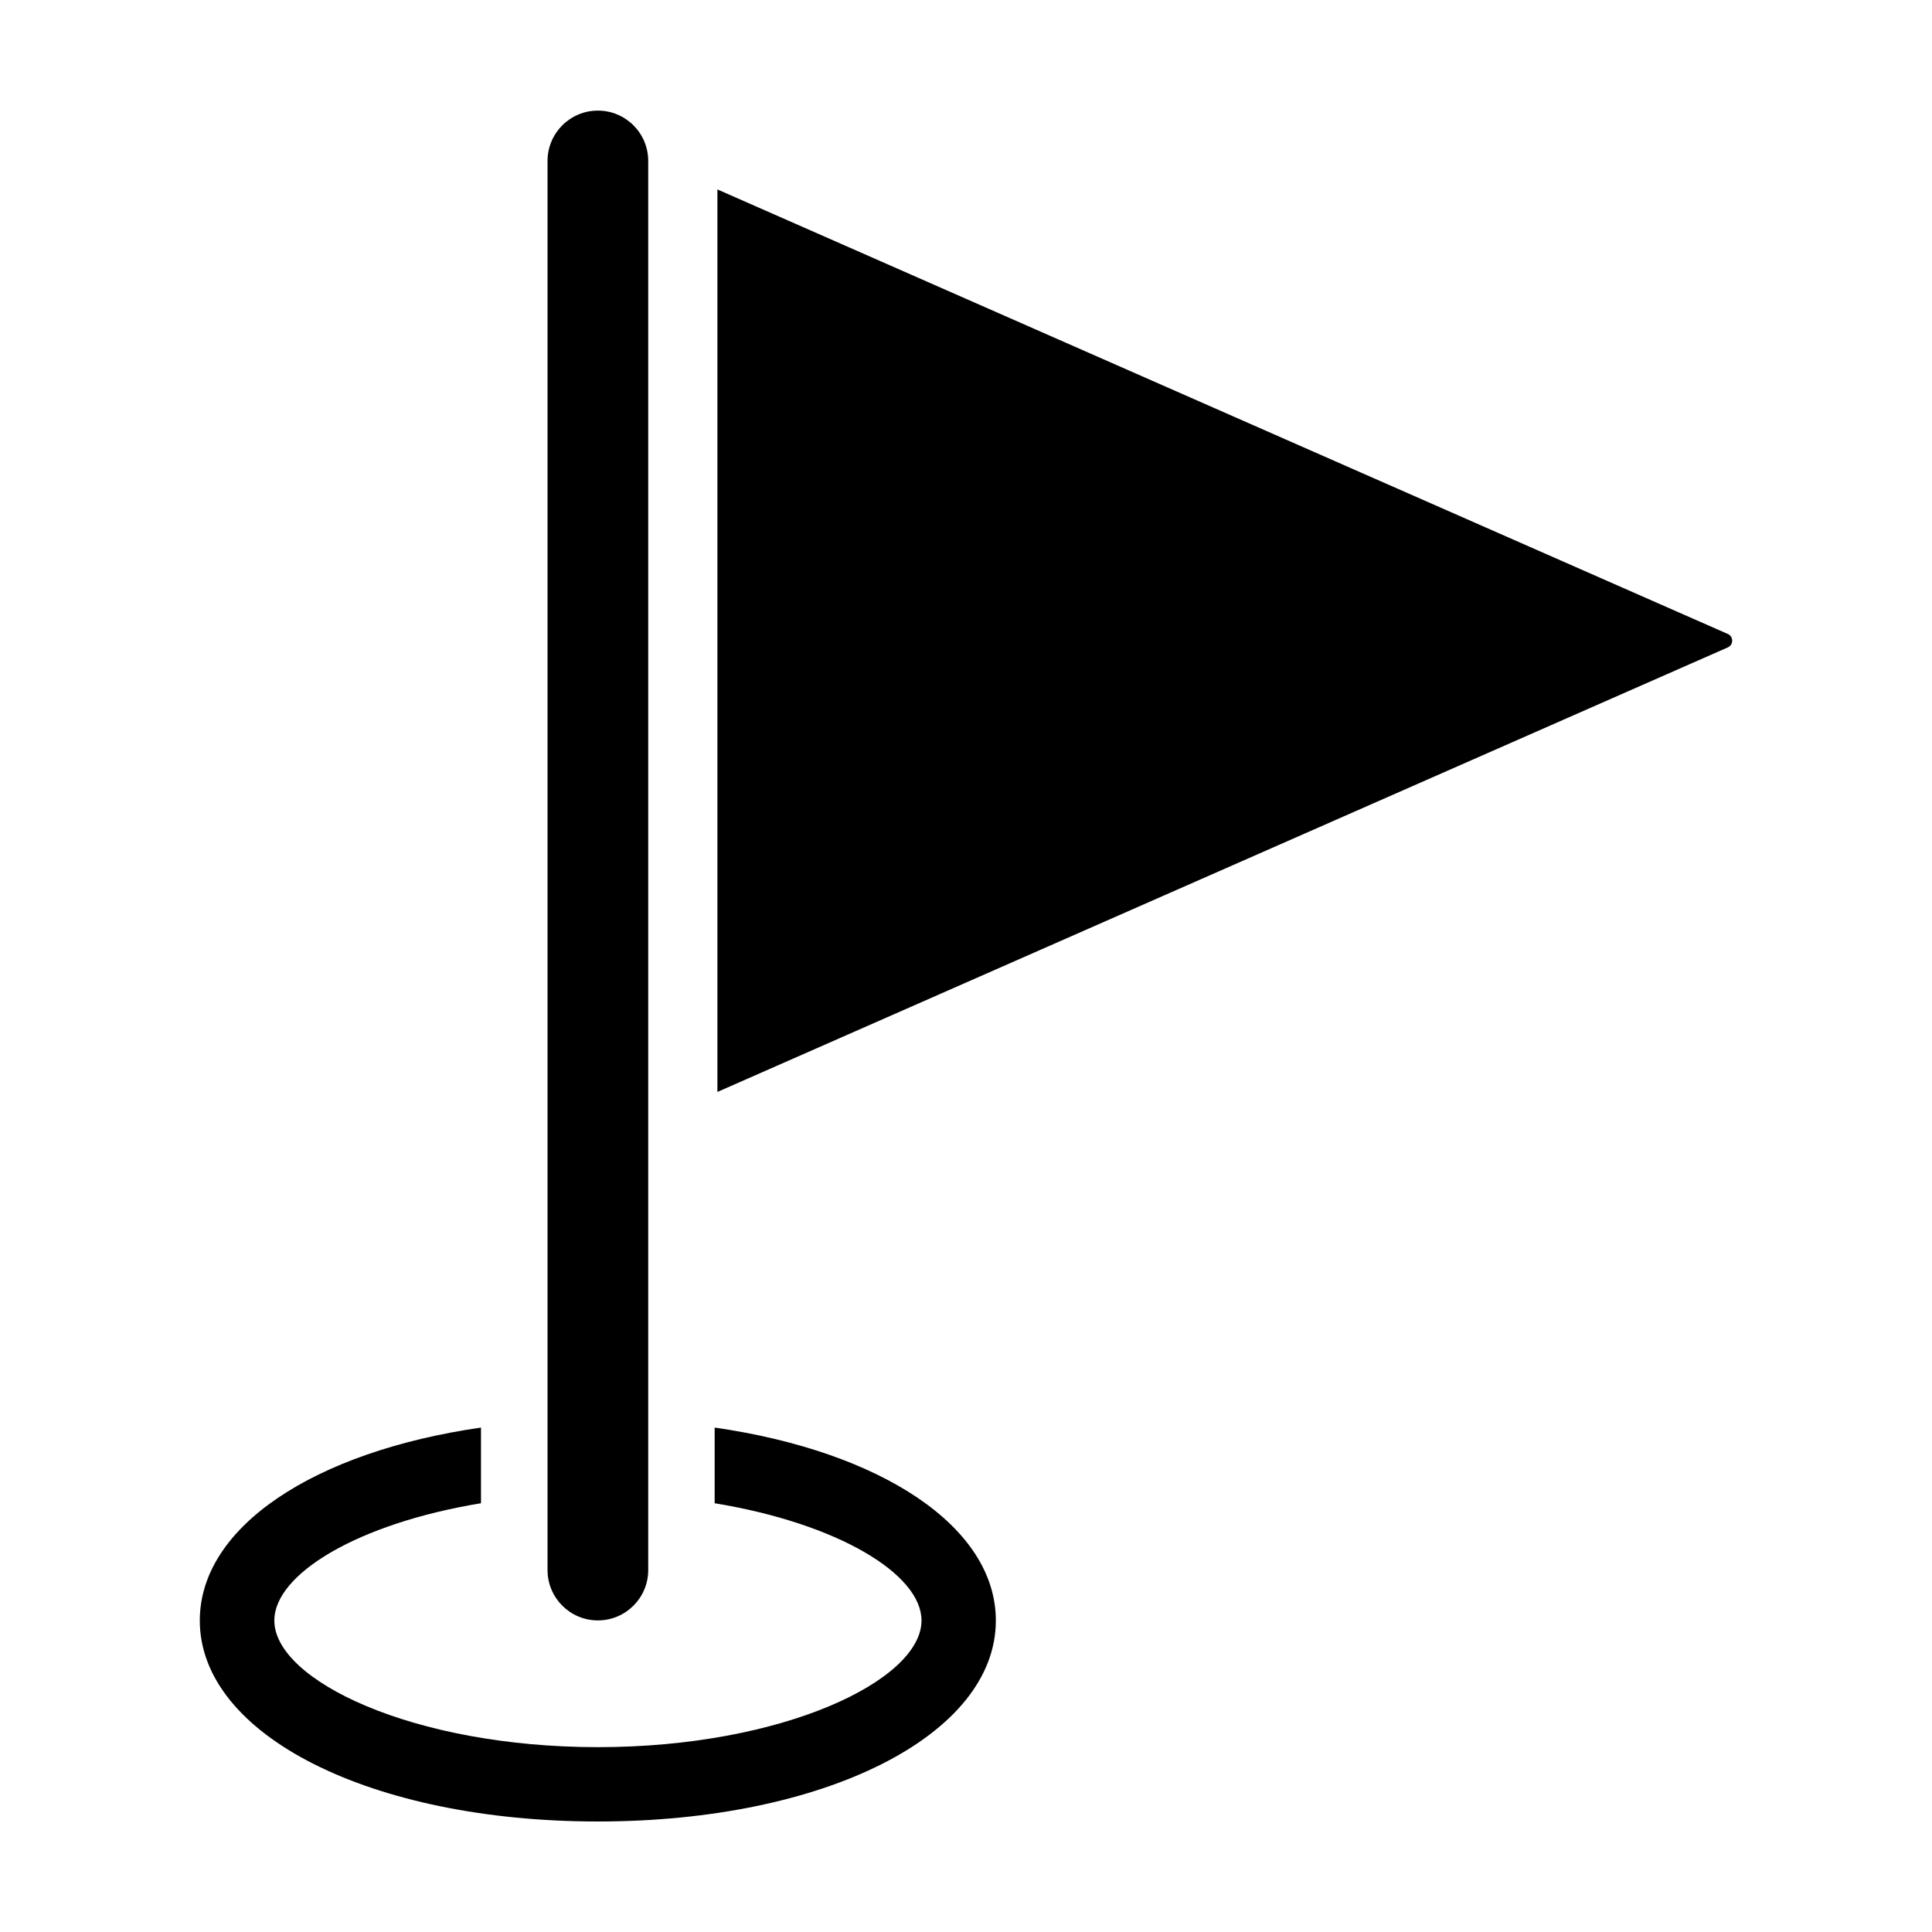 <?xml version="1.0" encoding="UTF-8"?>
<!-- Uploaded to: ICON Repo, www.svgrepo.com, Generator: ICON Repo Mixer Tools -->
<svg fill="#000000" width="800px" height="800px" version="1.1" viewBox="144 144 512 512" xmlns="http://www.w3.org/2000/svg">
 <path d="m334.12 194.2 267.77 117.81c0.703 0.312 1.16 1.008 1.16 1.777 0 0.773-0.457 1.469-1.16 1.781l-267.77 117.81zm-45.016-7.578v373.49c0.016 7.356 5.981 13.312 13.34 13.312 7.356 0 13.324-5.957 13.34-13.312v-373.49c-0.016-7.356-5.984-13.312-13.34-13.312-7.359 0-13.324 5.957-13.34 13.312zm13.355 440.09c60.105 0 105.45-22.875 105.45-53.254 0-24.891-30.43-44.789-74.516-51.137v20.051c32.75 5.391 54.816 18.793 54.816 31.086 0 15.82-36.68 33.555-85.75 33.555-49.078 0-85.758-17.734-85.758-33.555 0-12.293 22.016-25.695 54.766-31.086v-20.051c-44.086 6.348-74.516 26.25-74.516 51.137 0 30.383 45.344 53.254 105.5 53.254z"/>
</svg>